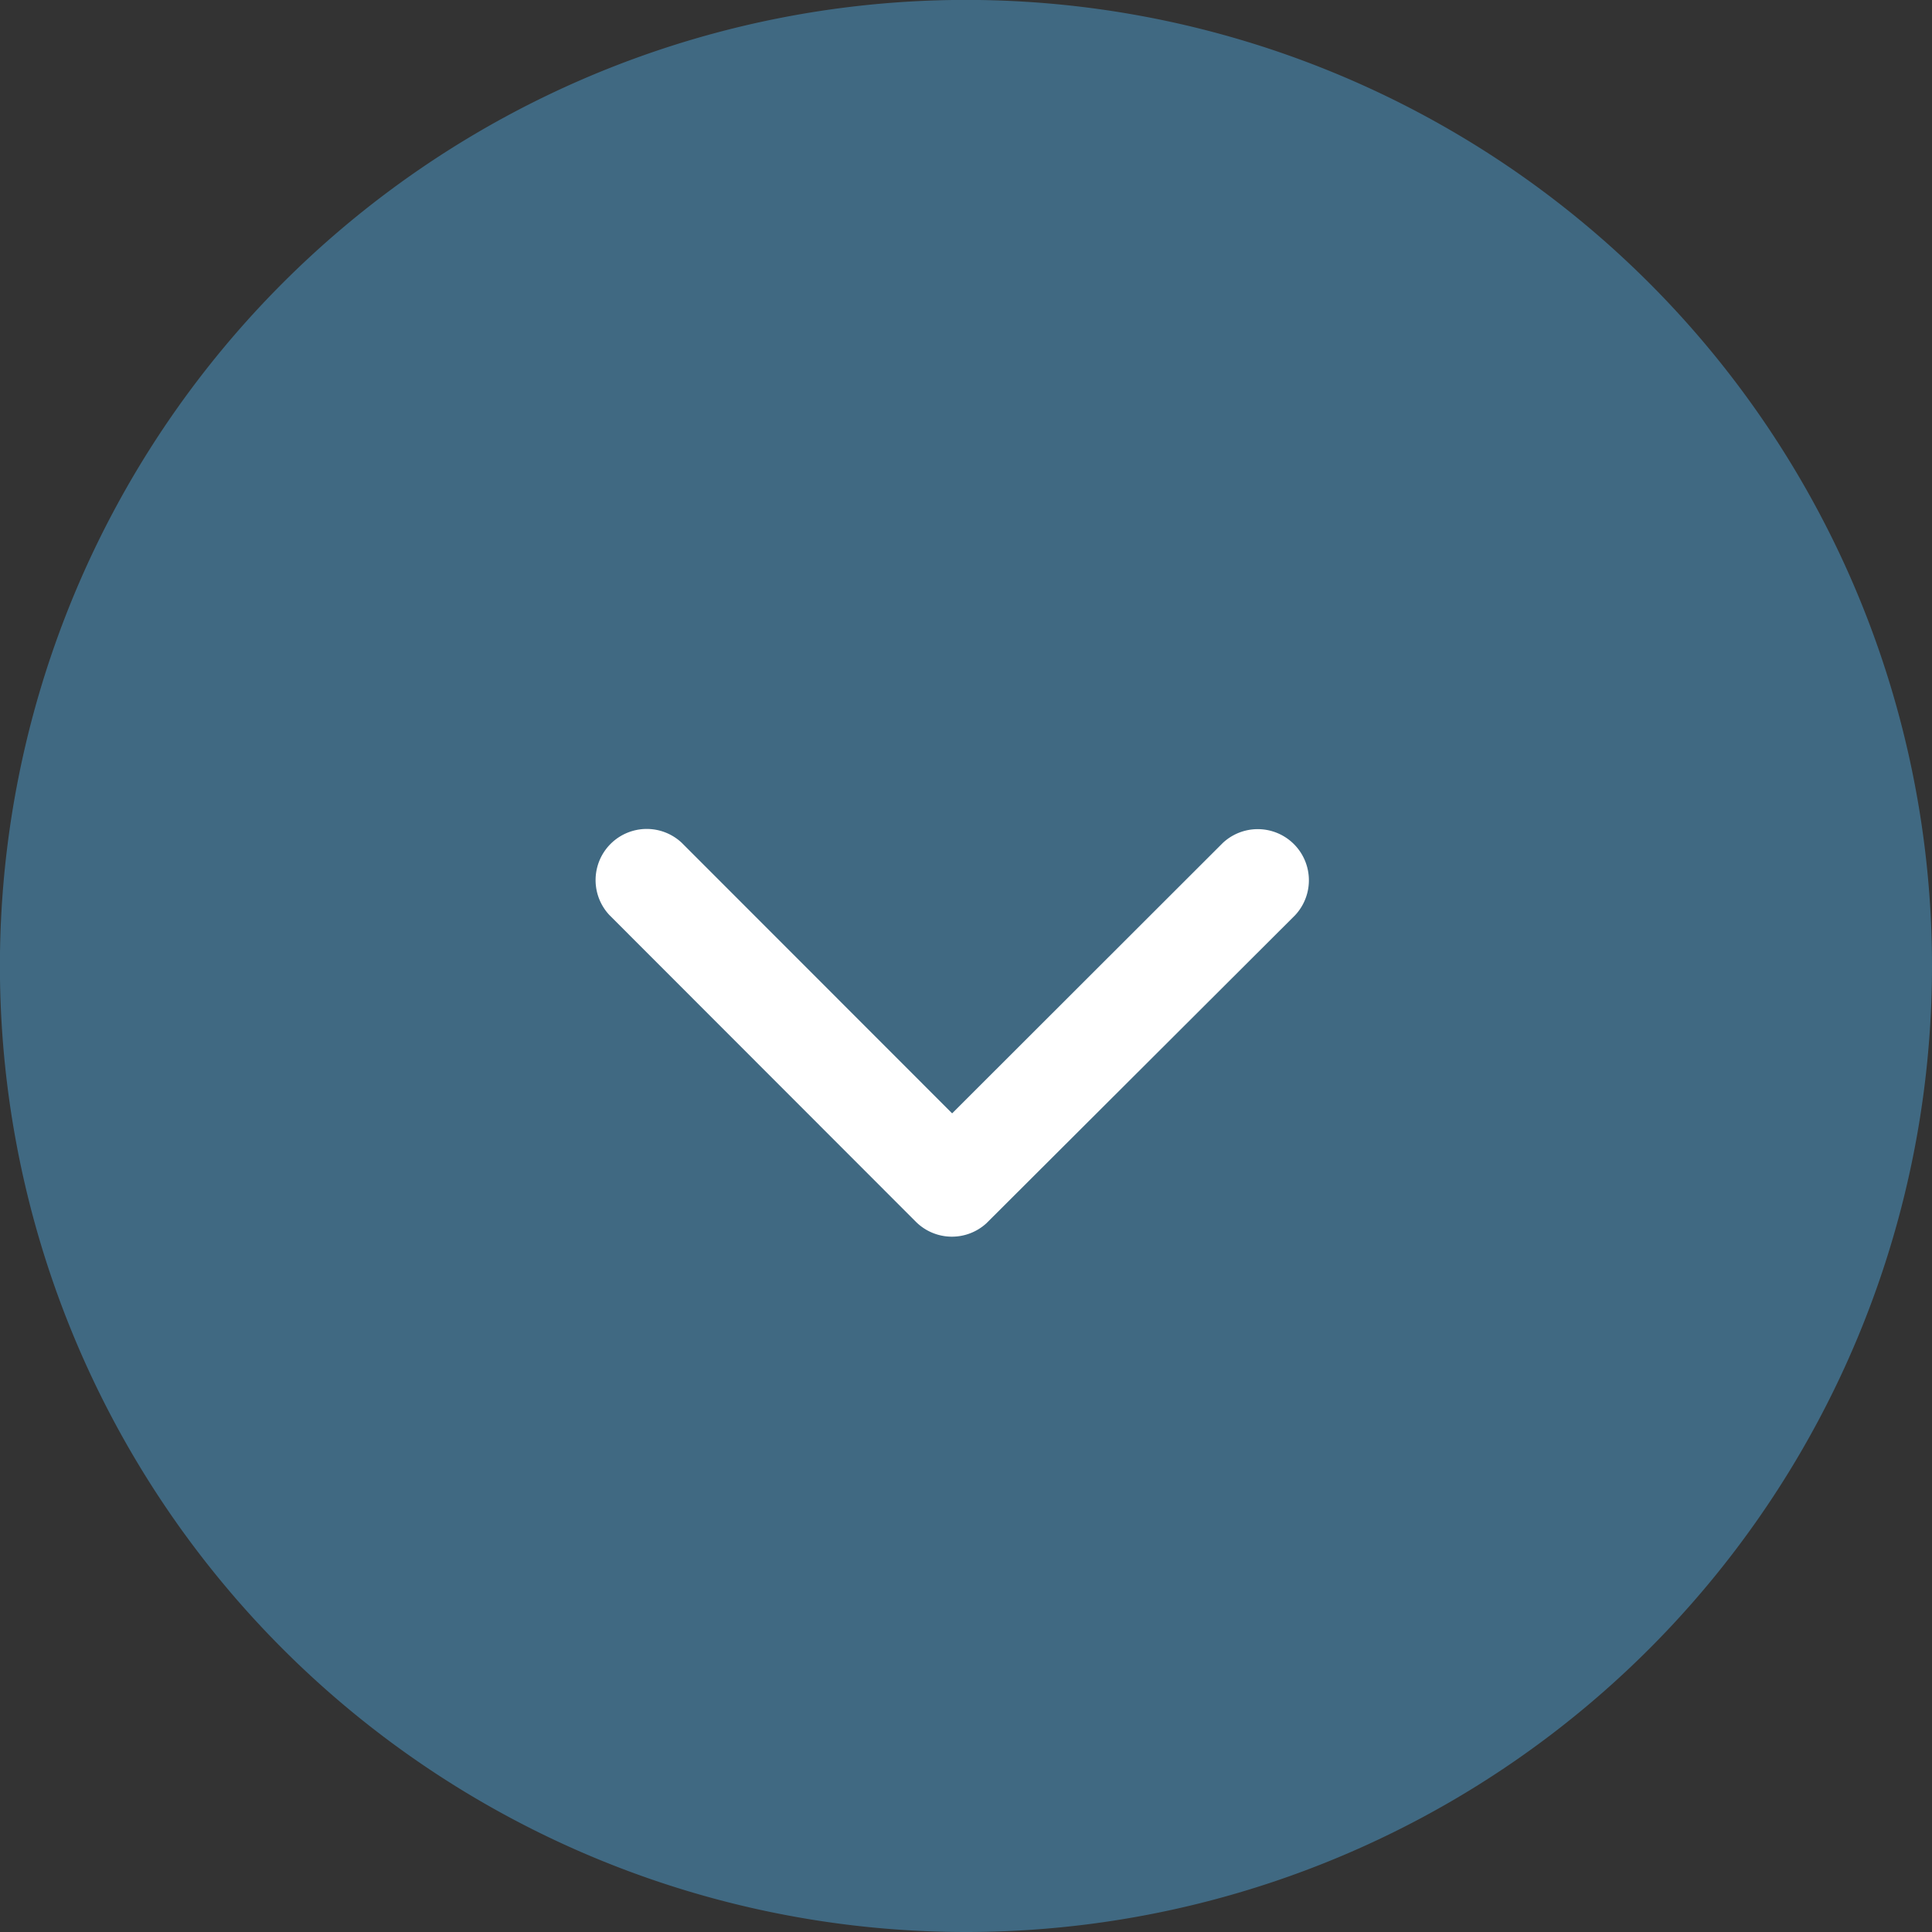 <svg xmlns="http://www.w3.org/2000/svg" width="23.343" height="23.343" viewBox="0 0 23.343 23.343"><rect x="0" y="0" width="23.343" height="23.343" fill="#333333" stroke="none"/><defs><style>.a{fill:#406982;}.b{fill:#fff;}</style></defs><g transform="translate(0 0.004)"><path class="a" d="M11.672,0A11.672,11.672,0,1,1,0,11.672,11.672,11.672,0,0,1,11.672,0Z" transform="translate(23.343 23.339) rotate(180)"/><path class="b" d="M1.49,4.321,4.76,1.053A.618.618,0,0,0,3.886.18L.18,3.883a.617.617,0,0,0-.018.852L3.883,8.464a.618.618,0,0,0,.875-.872Z" transform="translate(7.183 14.938) rotate(-90)"/></g></svg>